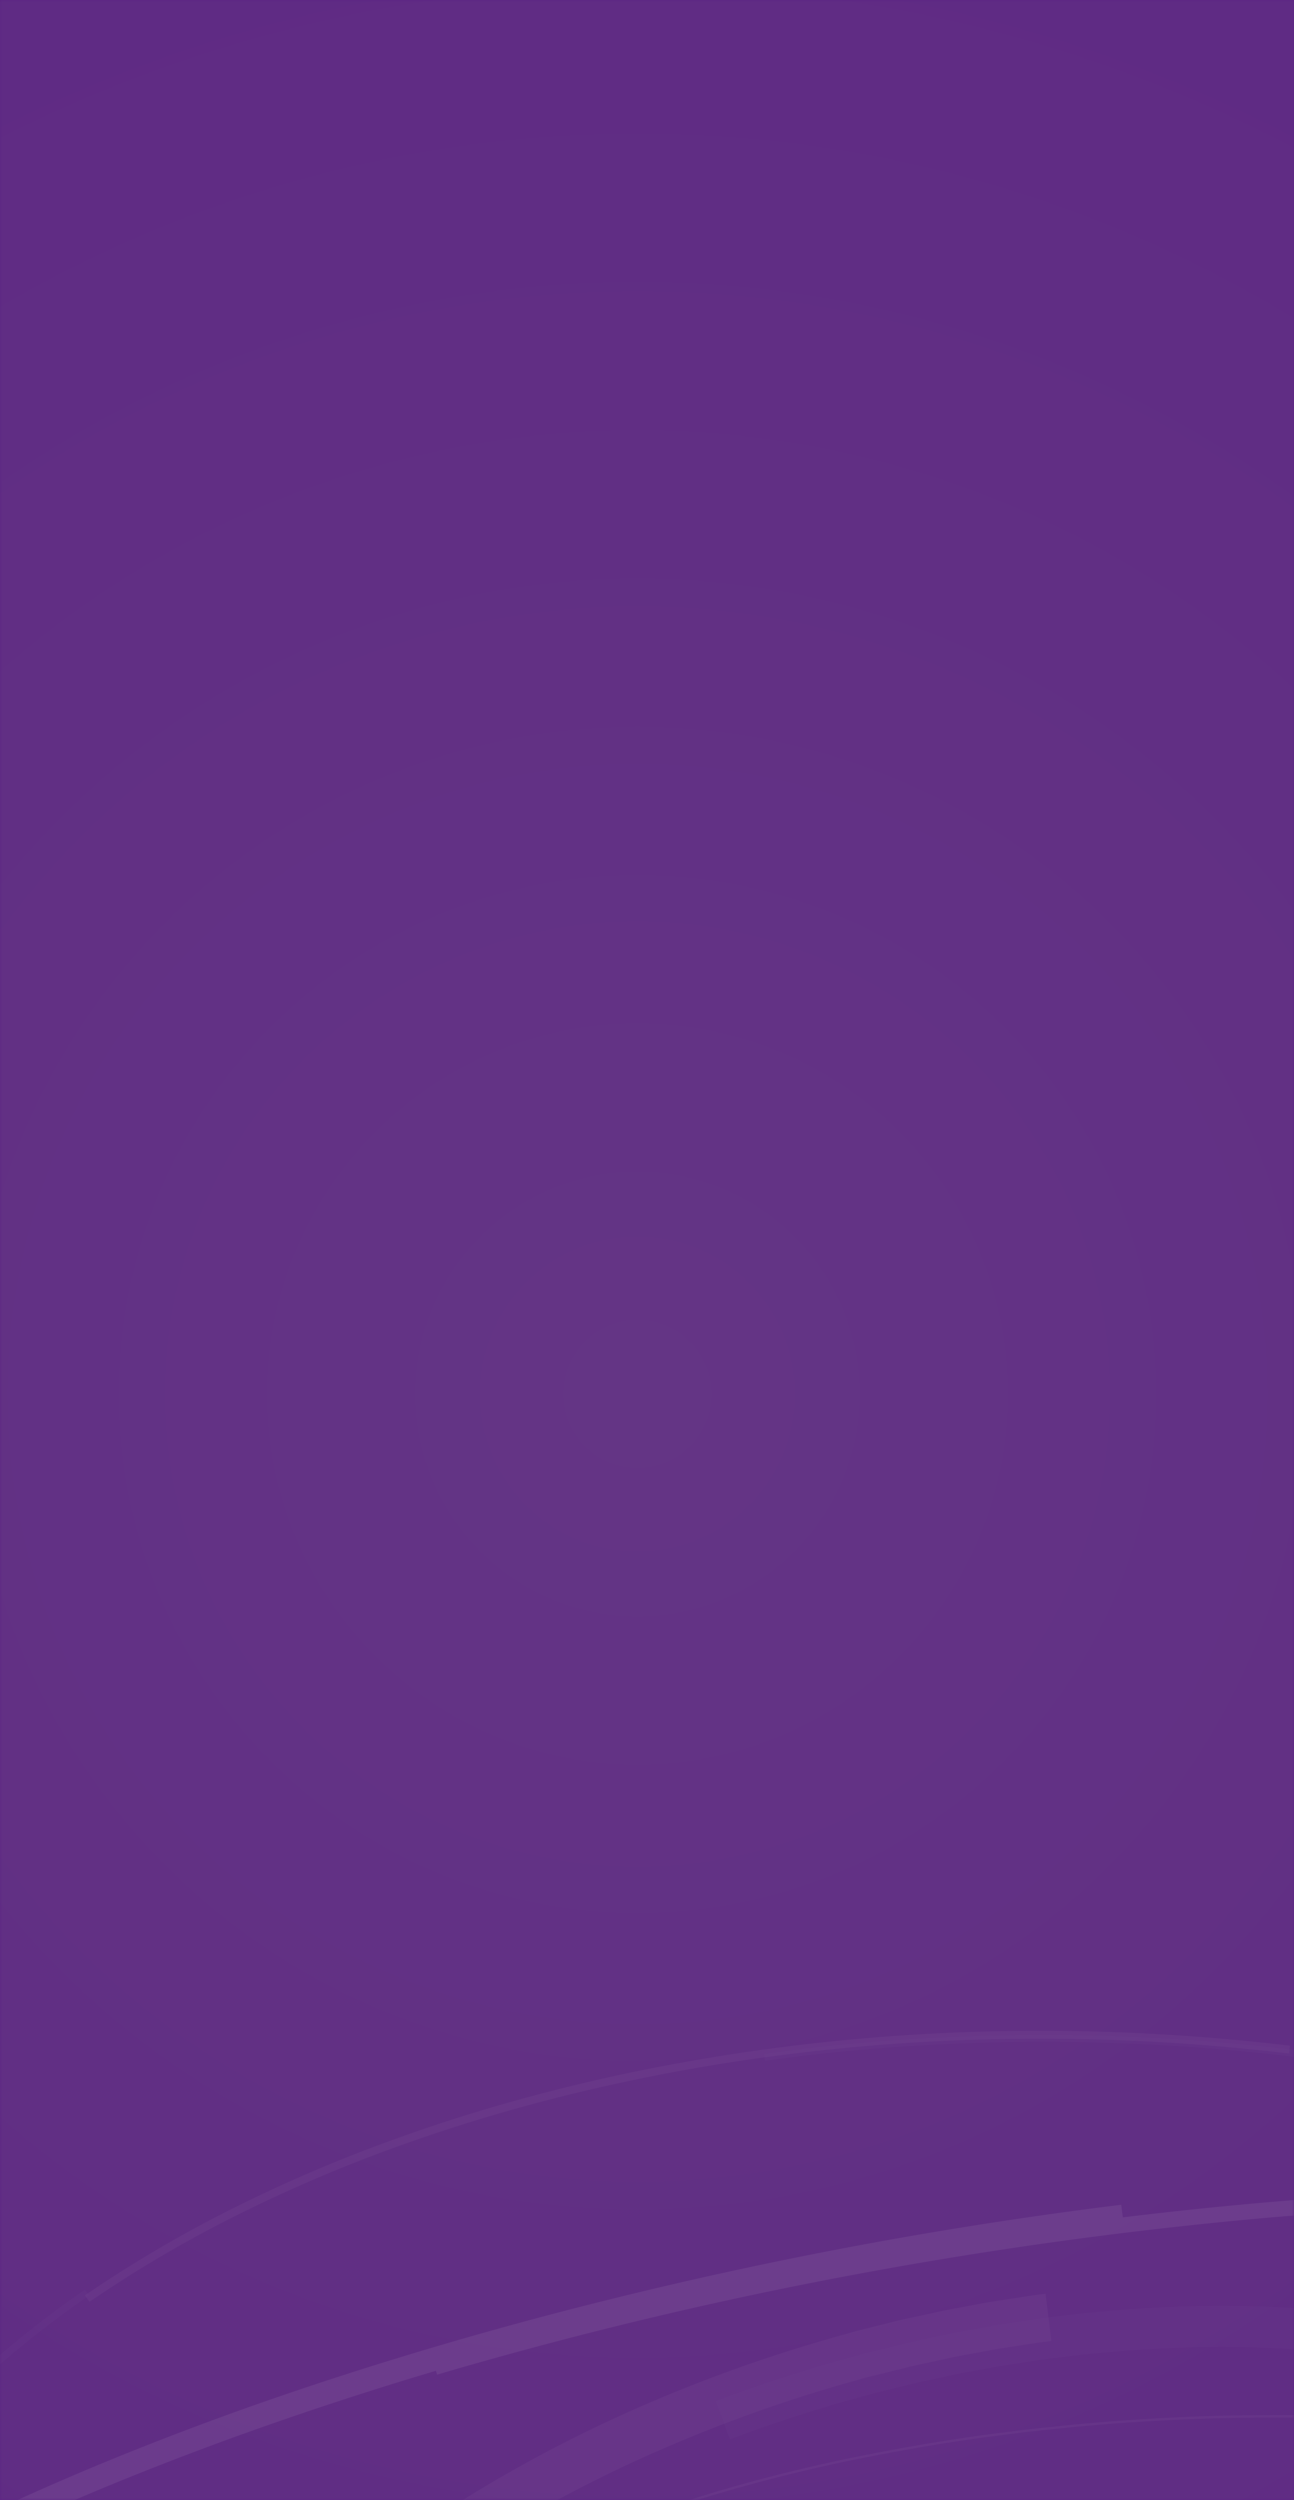<svg xmlns="http://www.w3.org/2000/svg" xmlns:xlink="http://www.w3.org/1999/xlink" width="320" height="618"><rect width="100%" height="100%" fill="#808080" stroke="none"/><defs><path id="a" d="M0 0h320v618H0z"/><path id="c" d="M0 0h320v618H0z"/><radialGradient id="d" cx="49.252%" cy="55.734%" r="193.125%" fx="49.252%" fy="55.734%" gradientTransform="matrix(0 .518 -1 0 1.05 .302)"><stop offset="0%" stop-color="#643585"/><stop offset="100%" stop-color="#5C2483"/></radialGradient></defs><g fill="none" fill-rule="evenodd"><mask id="b" fill="#fff"><use xlink:href="#a"/></mask><use fill="#5C2483" xlink:href="#a"/><g mask="url(#b)"><use fill="#5C2483" xlink:href="#c"/><use fill="url(#d)" xlink:href="#c"/></g><g fill="#FFF" fill-rule="nonzero" mask="url(#b)" opacity=".07"><path d="M-3.51 628a595.738 595.738 0 0133.464-14.81A781.244 781.244 0 0164.2 600.205a911.43 911.43 0 0170.012-21.584A1065.916 1065.916 0 01278 550.718l-.724-5.718A1072.937 1072.937 0 00132.7 573.048c-23.73 6.355-47.251 13.542-70.44 21.714a777.704 777.704 0 00-34.484 13.116A636.943 636.943 0 00-6 622.803L-3.51 628z"/><path d="M108.091 587a1042.31 1042.31 0 01100.986-24.309 1072.371 1072.371 0 01102.908-14.35c17.257-1.506 34.55-2.597 51.858-3.12 17.308-.525 34.63-.553 51.917.128 17.286.682 34.543 2.038 51.642 4.399 8.549 1.183 17.054 2.626 25.48 4.398a257.31 257.31 0 0124.955 6.457L519 556.98a260.072 260.072 0 00-25.293-6.572c-8.535-1.794-17.128-3.25-25.756-4.442-17.25-2.382-34.63-3.745-52.032-4.434-17.402-.689-34.797-.681-52.184-.136-17.388.545-34.753 1.621-52.083 3.143a1046.246 1046.246 0 00-103.283 14.4A1048.65 1048.65 0 00107 583.334l1.091 3.666z"/><path d="M177 593.521c8.309-3.198 16.783-5.94 25.294-8.543 2.163-.645 4.284-1.211 6.426-1.813 2.142-.602 4.277-1.24 6.448-1.748l6.491-1.595c1.082-.261 2.164-.544 3.246-.79l3.267-.726 6.49-1.4c2.165-.442 4.372-.812 6.557-1.218l3.282-.602 1.644-.305 1.652-.246 6.592-1.008c2.163-.363 4.406-.61 6.613-.878l6.629-.805 6.642-.595 3.325-.297c1.104-.109 2.214-.145 3.325-.217a304.348 304.348 0 0153.249.964A228.757 228.757 0 01386 583.15l-3.361 9.559a218.632 218.632 0 00-49.556-10.922 293.217 293.217 0 00-51.496-.928c-1.075.072-2.164.109-3.232.21l-3.224.29-6.447.58-6.434.776c-2.164.261-4.327.5-6.433.856l-6.412.972-1.601.247-1.594.29-3.195.587c-2.164.399-4.263.762-6.376 1.19l-6.354 1.363-3.173.682c-1.053.239-2.1.514-3.152.768l-6.311 1.552c-2.106.493-4.176 1.139-6.268 1.697a212.028 212.028 0 00-6.253 1.763c-8.28 2.538-16.523 5.2-24.601 8.318L177 593.521z" opacity=".25"/><path d="M73 649.214c6.371-5.867 13.06-11.353 19.963-16.538a299.575 299.575 0 0121.317-14.595 342.514 342.514 0 0145.615-23.835 373.499 373.499 0 0148.422-17.052l3.088-.873c1.03-.293 2.066-.528 3.103-.792l6.227-1.554c2.067-.543 4.169-.968 6.257-1.423l6.263-1.364c2.095-.426 4.204-.792 6.306-1.188 2.103-.396 4.198-.814 6.307-1.137l6.342-.976 3.168-.491 3.182-.396 1.44 11.676-3.081.381-3.067.477-6.141.946c-2.045.308-4.075.733-6.112 1.1-2.038.367-4.075.733-6.105 1.151l-6.076 1.32c-2.023.448-4.053.851-6.062 1.387l-6.033 1.503c-1 .257-2.016.484-3.01.733l-2.994.851a363.36 363.36 0 00-46.903 16.59 330.501 330.501 0 00-44.095 23.043c-7.041 4.4-13.895 9.05-20.504 14.03-6.609 4.98-13.016 10.224-19.092 15.812L73 649.214z" opacity=".5"/><path d="M147 626.448c20.107-8.173 41.065-14.152 62.36-18.652 10.656-2.186 21.361-4.111 32.132-5.625 2.694-.404 5.396-.708 8.09-1.062l4.05-.516 4.055-.439 8.12-.842 8.126-.708c10.85-.8 21.721-1.415 32.607-1.542s21.764-.092 32.635.432c10.872.523 21.729 1.245 32.542 2.469 10.814 1.224 21.613 2.689 32.283 4.684l-.108.595c-10.677-1.996-21.447-3.475-32.24-4.685-10.792-1.21-21.648-1.967-32.505-2.462-10.857-.495-21.729-.601-32.6-.432-10.871.17-21.728.708-32.564 1.536l-8.119.707-8.112.842-4.049.432-4.041.517c-2.695.353-5.396.658-8.076 1.061-10.764 1.514-21.455 3.439-32.096 5.618-21.238 4.493-42.188 10.465-62.26 18.624l-.23-.552z" opacity=".5"/><path d="M-41 628.064a206.08 206.08 0 0128.075-34.085A253.302 253.302 0 0121.015 566l.985 1.45a252.125 252.125 0 00-33.704 27.77A204.069 204.069 0 00-39.564 629l-1.436-.936zm230-120.361a482.284 482.284 0 0140.675-3.92c13.603-.725 27.236-.98 40.855-.624a518.819 518.819 0 0181.233 8.371c13.395 2.508 26.71 5.407 39.83 9.031l4.934 1.341 4.905 1.45c3.28.928 6.502 1.986 9.775 2.972 6.502 2.094 12.954 4.247 19.34 6.624A393.729 393.729 0 01504 568.55l-.889 1.45a392.379 392.379 0 00-73.142-35.45c-6.364-2.37-12.809-4.515-19.268-6.603-3.243-.986-6.502-2.037-9.738-2.957l-4.891-1.45-4.913-1.34c-13.106-3.574-26.37-6.524-39.735-8.995a517.337 517.337 0 00-80.974-8.343c-13.575-.355-27.164-.116-40.725.624a486.348 486.348 0 00-40.53 3.906l-.195-1.689z" opacity=".25"/><path d="M21 567.393a311.615 311.615 0 0133.417-19.895 366.503 366.503 0 0135.454-15.838 417.762 417.762 0 0136.85-12.202 447.678 447.678 0 0137.773-8.842C215.36 500.96 267.65 499.578 319 505.68l-.224 1.934c-51.162-6.081-103.278-4.713-153.899 4.915-12.651 2.421-25.216 5.33-37.622 8.813a418.926 418.926 0 00-36.675 12.136 367.234 367.234 0 00-35.267 15.758A307.38 307.38 0 0022.134 569L21 567.393z" opacity=".5"/></g></g></svg>